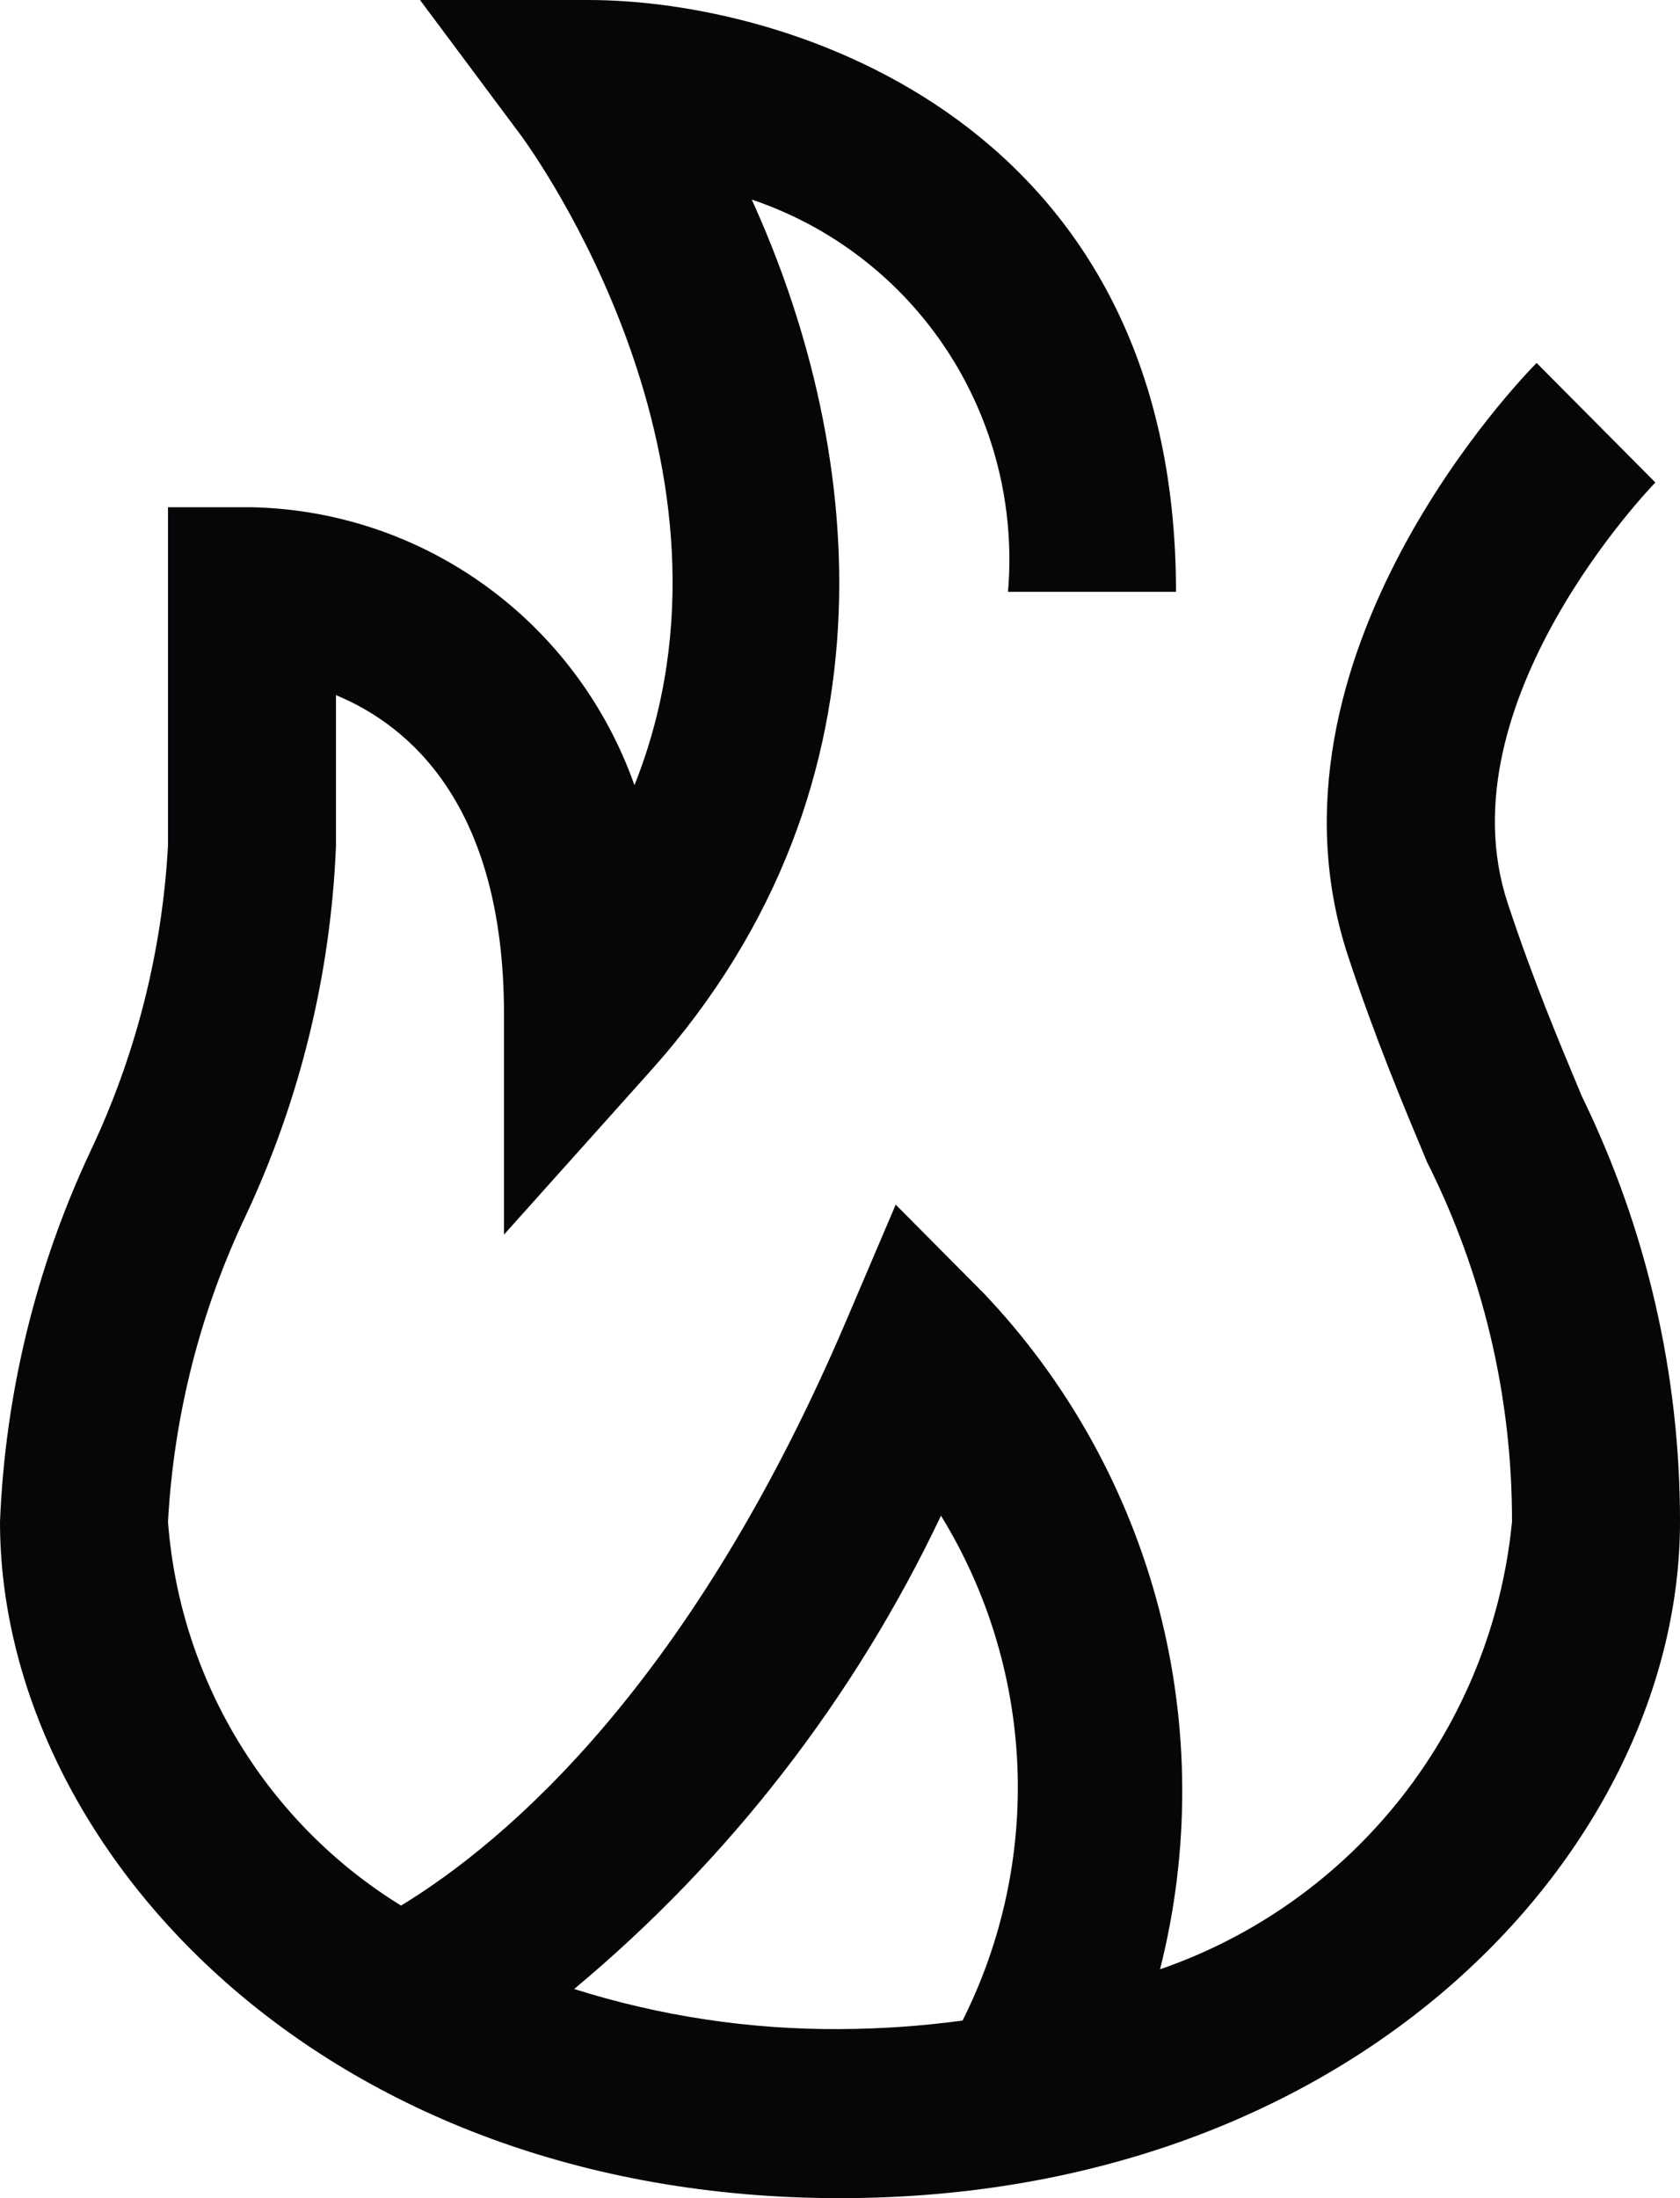 <svg width="26" height="34" viewBox="0 0 26 34" fill="none" xmlns="http://www.w3.org/2000/svg">
<path d="M24.482 16.959C24.128 16.113 23.725 15.155 23.334 13.971C22.307 10.873 25.588 7.494 25.619 7.463L23.781 5.614C23.599 5.797 19.331 10.162 20.866 14.798C21.29 16.077 21.714 17.086 22.086 17.976C22.953 19.7 23.404 21.606 23.4 23.538C23.248 25.096 22.653 26.577 21.687 27.804C20.721 29.031 19.425 29.953 17.953 30.46C18.418 28.626 18.411 26.703 17.933 24.873C17.454 23.043 16.521 21.365 15.219 19.998L13.862 18.633L13.105 20.408C10.719 26.01 7.878 28.455 6.207 29.475C5.182 28.844 4.32 27.976 3.693 26.944C3.066 25.912 2.691 24.745 2.6 23.538C2.69 21.892 3.1 20.28 3.808 18.793C4.647 17 5.12 15.057 5.2 13.077V10.752C6.336 11.223 7.8 12.456 7.8 15.692V19.096L10.066 16.567C14.111 12.05 13.268 6.672 11.634 3.087C12.876 3.504 13.943 4.329 14.662 5.429C15.381 6.53 15.712 7.842 15.6 9.154H18.2C18.2 1.913 12.247 0 9.1 0H6.5L8.06 2.091C8.238 2.333 11.781 7.226 9.819 12.145C9.382 10.909 8.582 9.836 7.525 9.068C6.468 8.3 5.204 7.874 3.9 7.846H2.6V13.077C2.51 14.723 2.1 16.335 1.392 17.823C0.553 19.615 0.08 21.559 0 23.538C0 28.57 4.97 34 13 34C21.03 34 26 28.57 26 23.538C26.002 21.257 25.482 19.006 24.482 16.959ZM8.886 30.765C11.284 28.768 13.221 26.27 14.563 23.444C15.279 24.608 15.686 25.937 15.745 27.305C15.803 28.672 15.511 30.031 14.897 31.253C14.268 31.338 13.634 31.382 13 31.385C11.605 31.394 10.217 31.185 8.886 30.765Z" fill="#060508"/>
</svg>
